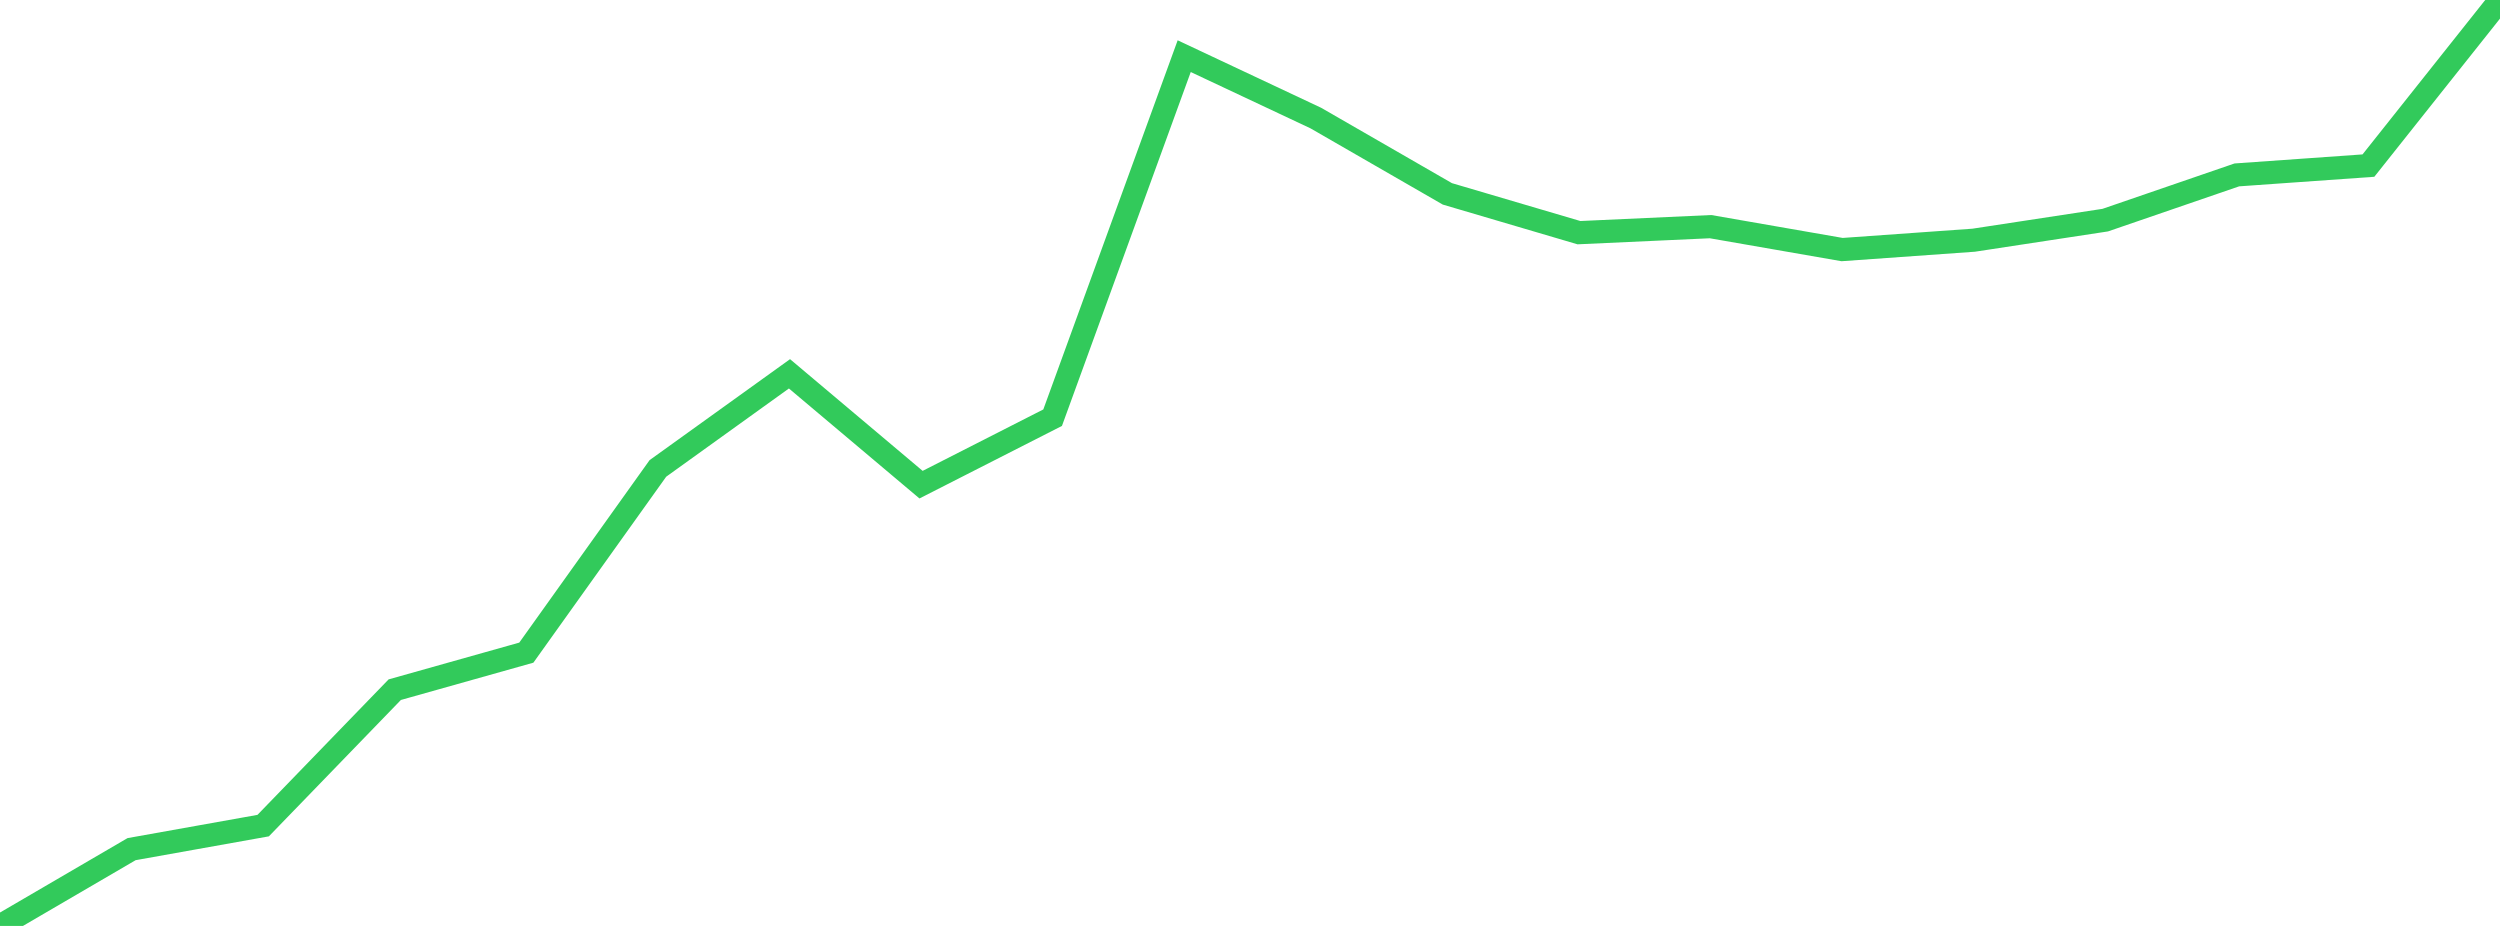<?xml version="1.0" standalone="no"?>
<!DOCTYPE svg PUBLIC "-//W3C//DTD SVG 1.1//EN" "http://www.w3.org/Graphics/SVG/1.1/DTD/svg11.dtd">

<svg width="135" height="50" viewBox="0 0 135 50" preserveAspectRatio="none" 
  xmlns="http://www.w3.org/2000/svg"
  xmlns:xlink="http://www.w3.org/1999/xlink">


<polyline points="0.0, 50.0 7.105, 45.854 14.211, 44.583 21.316, 37.243 28.421, 35.243 35.526, 25.295 42.632, 20.186 49.737, 26.172 56.842, 22.555 63.947, 3.033 71.053, 6.375 78.158, 10.469 85.263, 12.564 92.368, 12.239 99.474, 13.477 106.579, 12.971 113.684, 11.887 120.789, 9.445 127.895, 8.942 135.0, 0.0" fill="none" stroke="#32ca5b" stroke-width="1.25"/>

</svg>